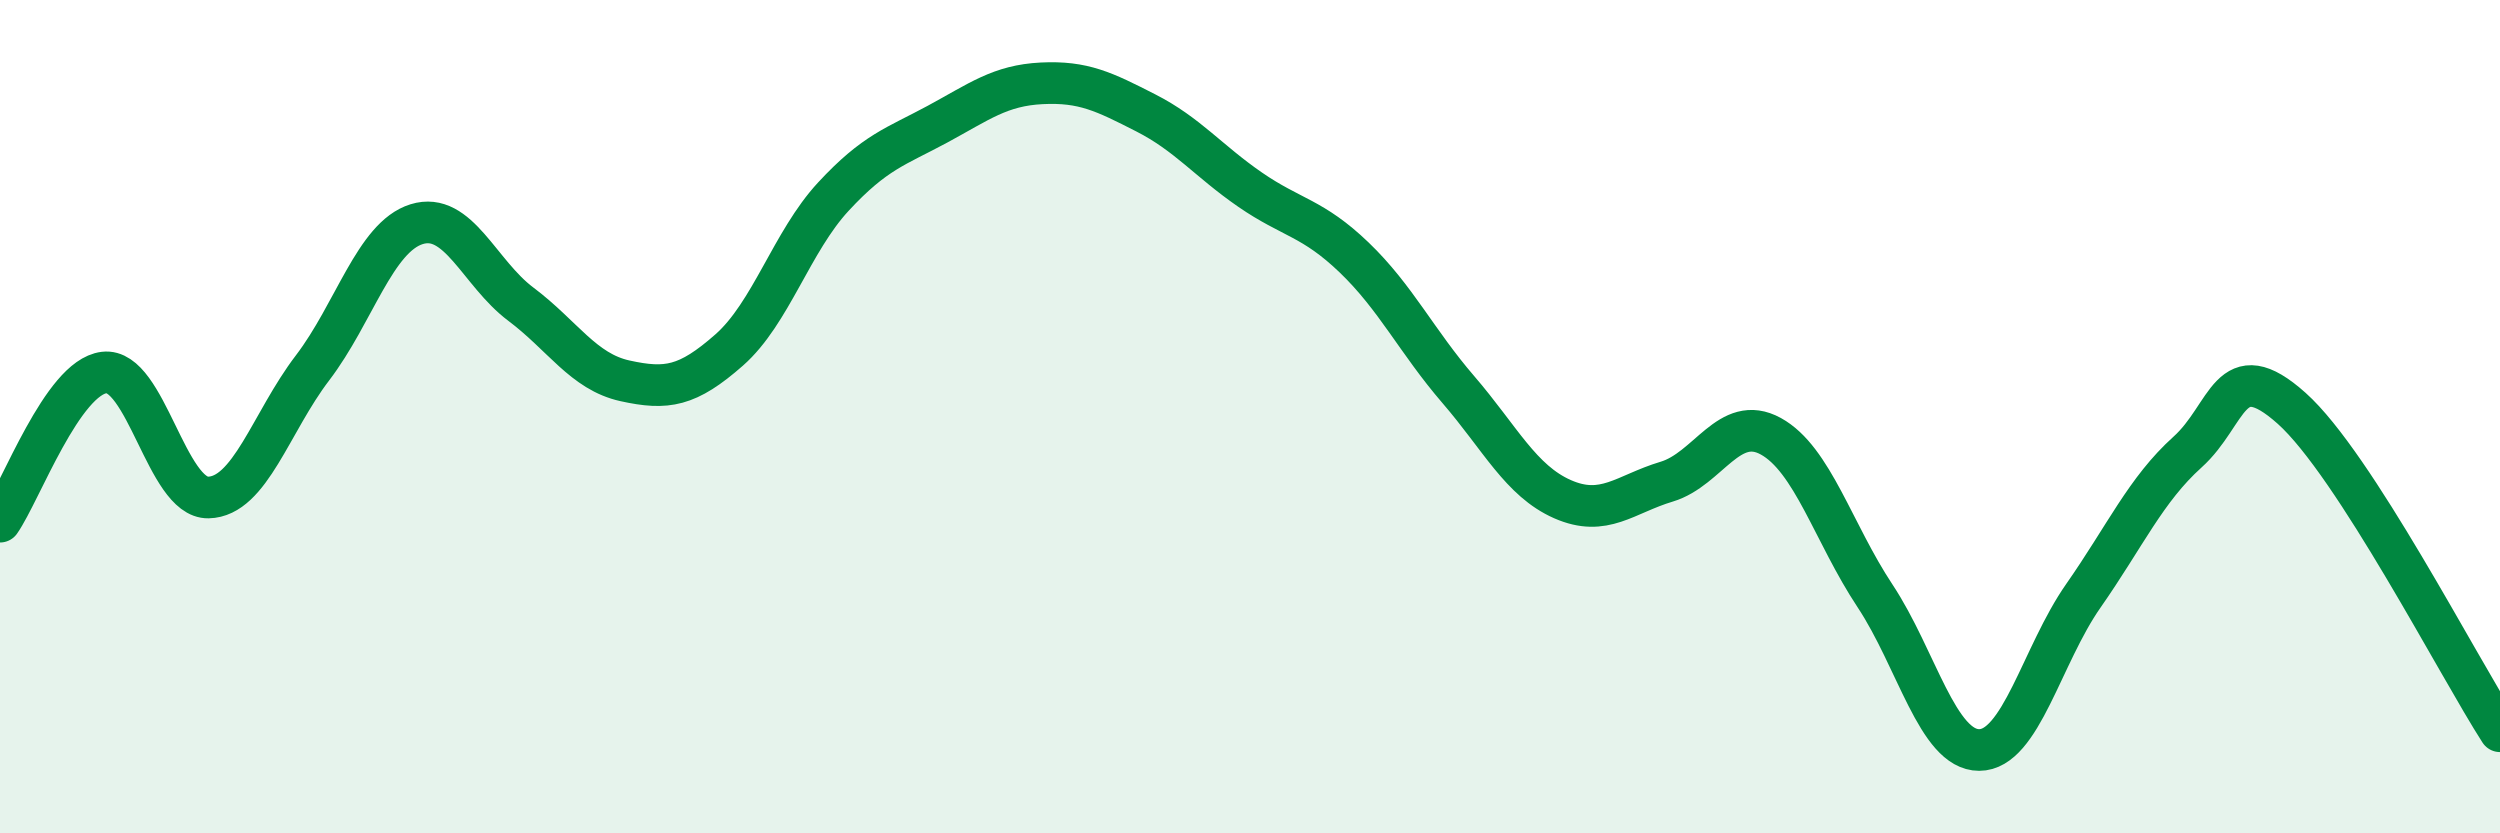 
    <svg width="60" height="20" viewBox="0 0 60 20" xmlns="http://www.w3.org/2000/svg">
      <path
        d="M 0,12.52 C 0.5,11.8 1.5,9.06 2.5,8.94 C 3.5,8.82 4,11.96 5,11.94 C 6,11.92 6.5,10.14 7.5,8.83 C 8.5,7.52 9,5.69 10,5.38 C 11,5.07 11.5,6.55 12.5,7.3 C 13.5,8.05 14,8.92 15,9.14 C 16,9.36 16.5,9.28 17.5,8.4 C 18.5,7.52 19,5.8 20,4.72 C 21,3.64 21.5,3.52 22.5,2.98 C 23.5,2.44 24,2.05 25,2 C 26,1.95 26.5,2.2 27.5,2.71 C 28.5,3.22 29,3.86 30,4.55 C 31,5.24 31.5,5.22 32.5,6.18 C 33.5,7.14 34,8.19 35,9.35 C 36,10.51 36.5,11.54 37.5,11.98 C 38.5,12.42 39,11.86 40,11.56 C 41,11.26 41.5,9.92 42.5,10.47 C 43.5,11.02 44,12.79 45,14.3 C 46,15.81 46.5,18 47.5,18 C 48.5,18 49,15.73 50,14.3 C 51,12.87 51.5,11.75 52.5,10.85 C 53.5,9.95 53.5,8.46 55,9.8 C 56.5,11.14 59,16 60,17.55L60 20L0 20Z"
        fill="#008740"
        opacity="0.1"
        stroke-linecap="round"
        stroke-linejoin="round"
      />
      <path
        d="M 0,12.52 C 0.5,11.8 1.5,9.06 2.5,8.94 C 3.5,8.82 4,11.96 5,11.94 C 6,11.92 6.5,10.14 7.5,8.83 C 8.5,7.52 9,5.69 10,5.38 C 11,5.07 11.5,6.55 12.5,7.3 C 13.5,8.05 14,8.92 15,9.14 C 16,9.36 16.5,9.28 17.5,8.4 C 18.5,7.52 19,5.8 20,4.72 C 21,3.64 21.5,3.52 22.5,2.98 C 23.5,2.44 24,2.05 25,2 C 26,1.95 26.5,2.2 27.5,2.71 C 28.5,3.22 29,3.86 30,4.55 C 31,5.24 31.5,5.22 32.5,6.18 C 33.5,7.14 34,8.19 35,9.35 C 36,10.51 36.5,11.54 37.5,11.98 C 38.5,12.42 39,11.86 40,11.56 C 41,11.26 41.5,9.92 42.5,10.47 C 43.5,11.02 44,12.79 45,14.3 C 46,15.81 46.5,18 47.5,18 C 48.5,18 49,15.73 50,14.3 C 51,12.87 51.5,11.75 52.5,10.85 C 53.5,9.95 53.5,8.46 55,9.8 C 56.5,11.14 59,16 60,17.55"
        stroke="#008740"
        stroke-width="1"
        fill="none"
        stroke-linecap="round"
        stroke-linejoin="round"
      />
    </svg>
  